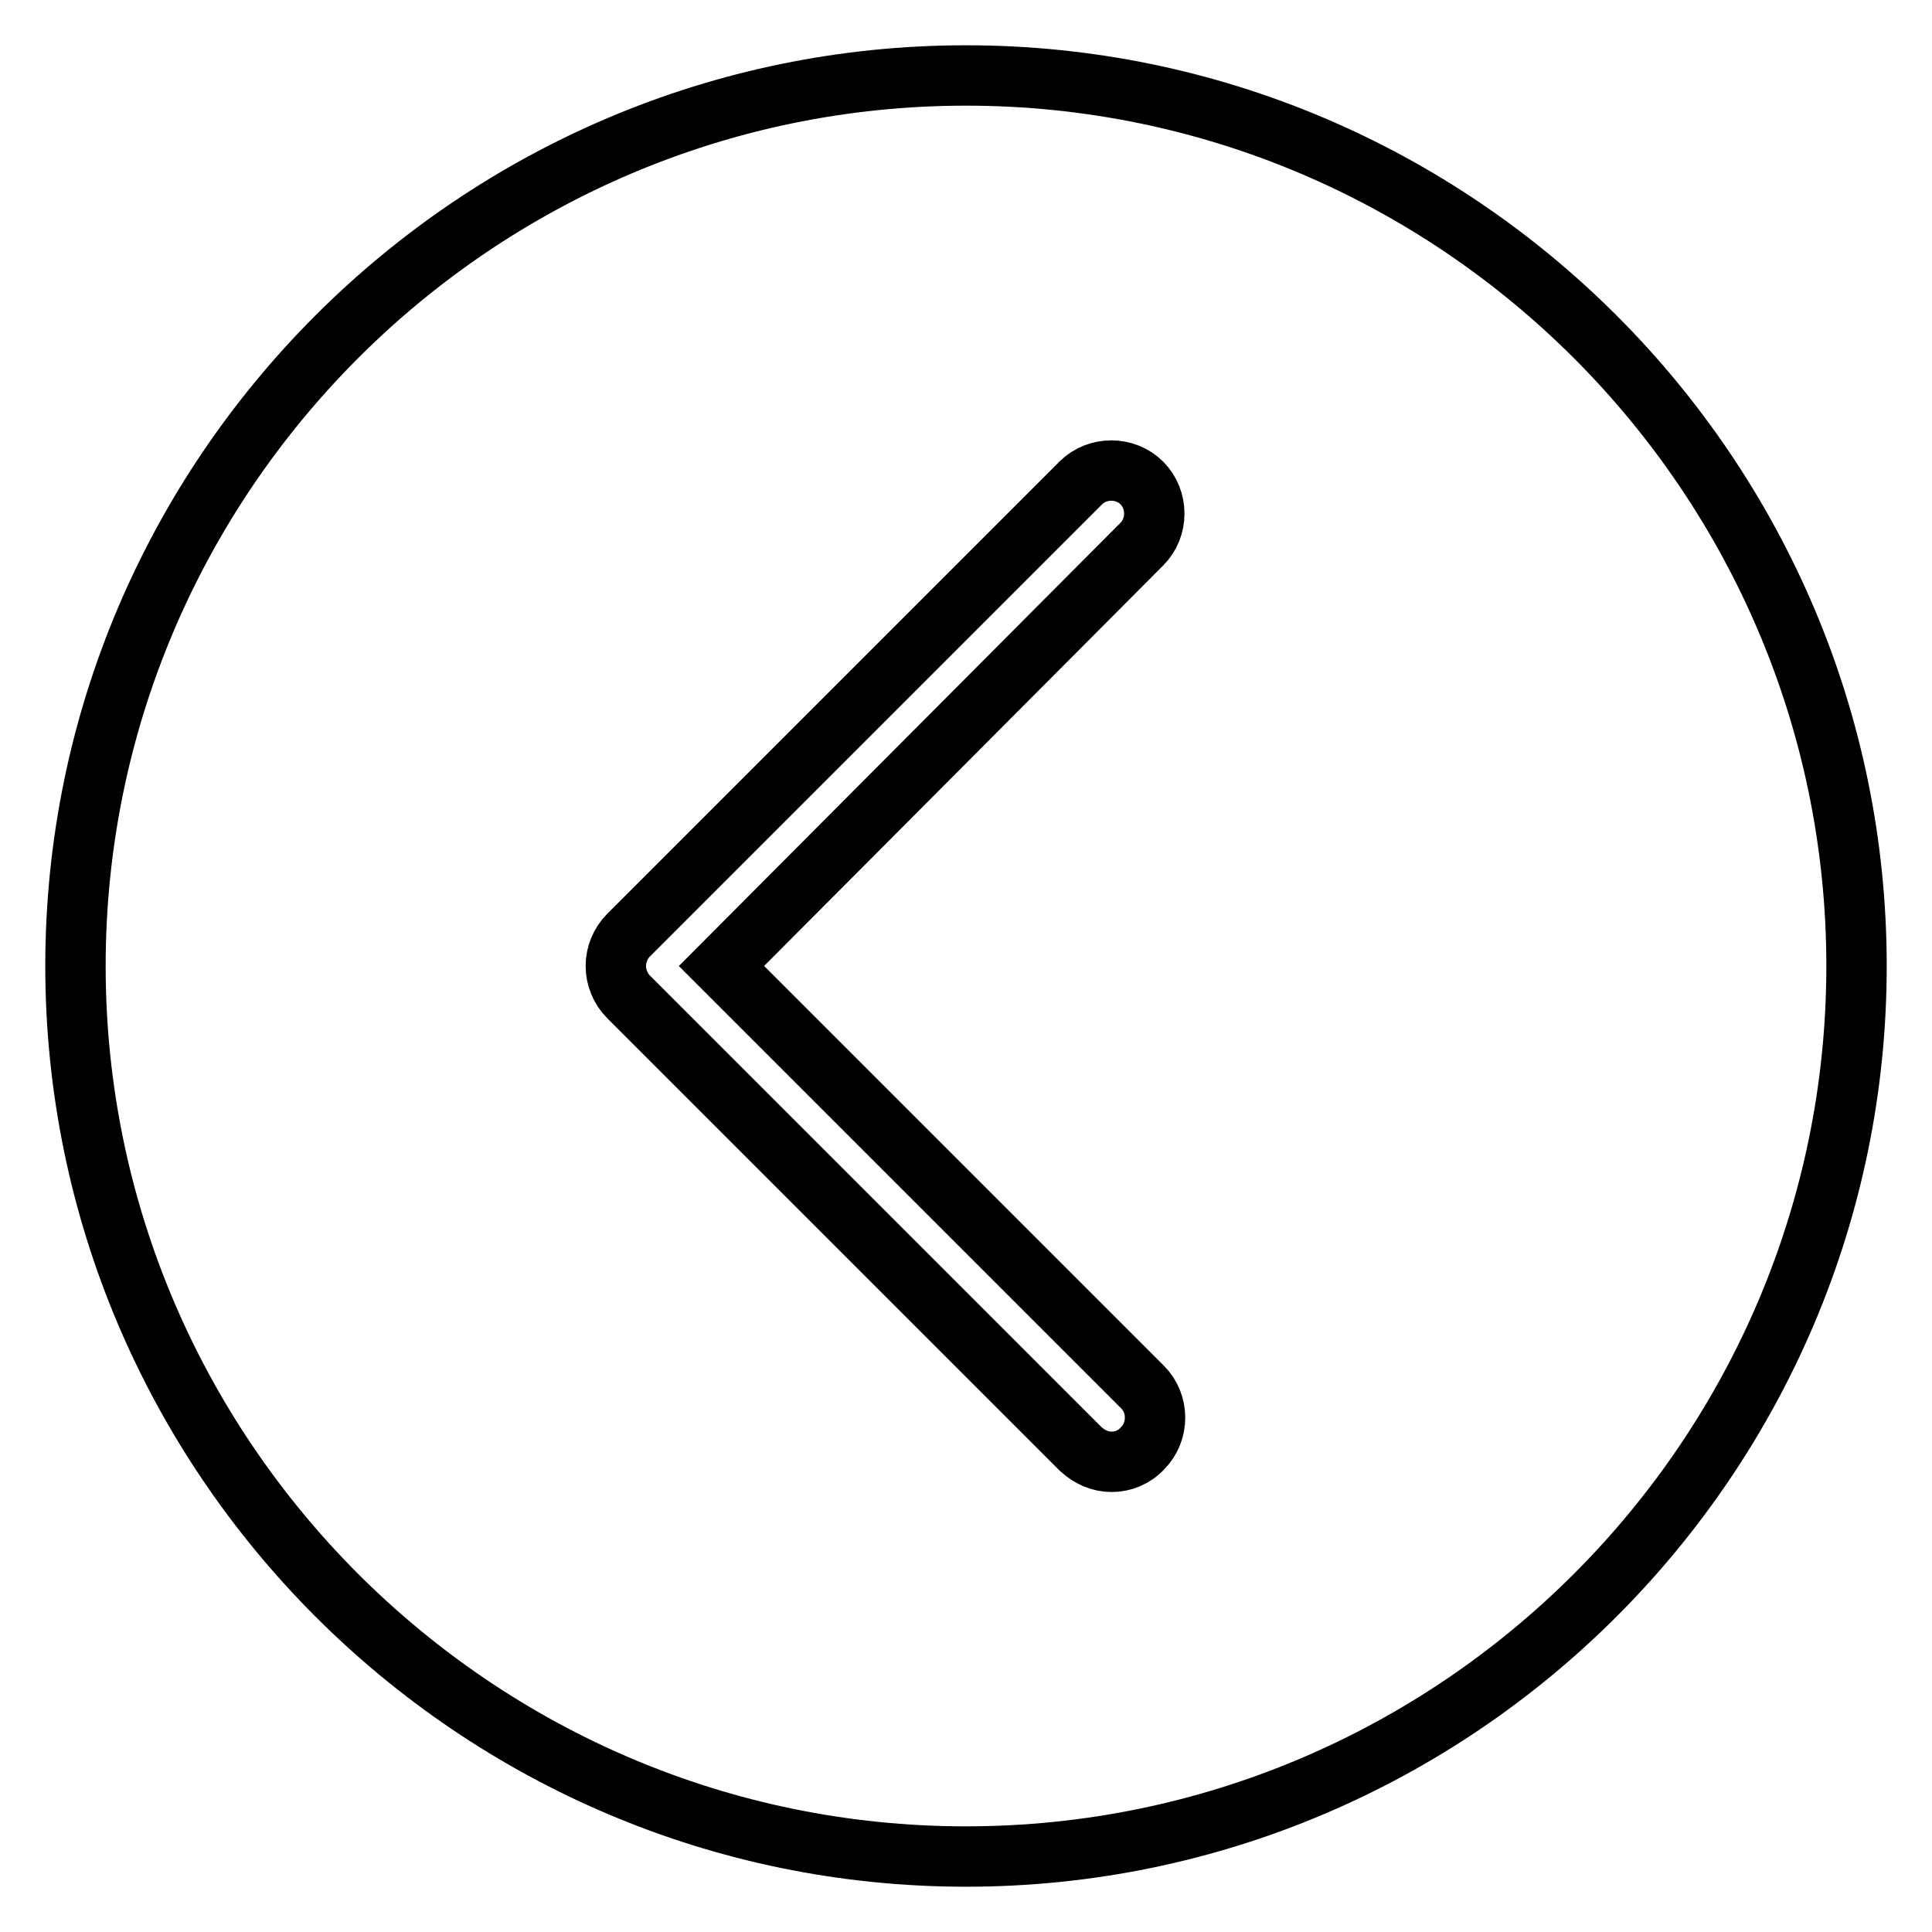<?xml version="1.0" encoding="utf-8"?>
<!-- Svg Vector Icons : http://www.onlinewebfonts.com/icon -->
<!DOCTYPE svg PUBLIC "-//W3C//DTD SVG 1.1//EN" "http://www.w3.org/Graphics/SVG/1.1/DTD/svg11.dtd">
<svg version="1.1" xmlns="http://www.w3.org/2000/svg" xmlns:xlink="http://www.w3.org/1999/xlink" x="0px" y="0px" viewBox="0 0 256 256" enable-background="new 0 0 256 256" xml:space="preserve">
<g><g><path stroke-width="8" fill-opacity="0" stroke="#000000"  d="M128,246c65,0,118-53,118-118S193,10,128,10S10,63,10,128S63,246,128,246z"/><path stroke-width="8" fill-opacity="0" stroke="#000000"  d="M147.3,193.7c-1.5,0-2.9-0.6-4.1-1.7l-59.9-59.9c-1.1-1.1-1.7-2.6-1.7-4.1c0-1.5,0.6-3,1.7-4.1L143.2,64c2.2-2.2,5.9-2.2,8.1,0s2.2,5.9,0,8.1L95.6,128l55.8,55.8c2.2,2.2,2.2,5.9,0,8.1C150.3,193.1,148.8,193.7,147.3,193.7z"/></g></g>
</svg>